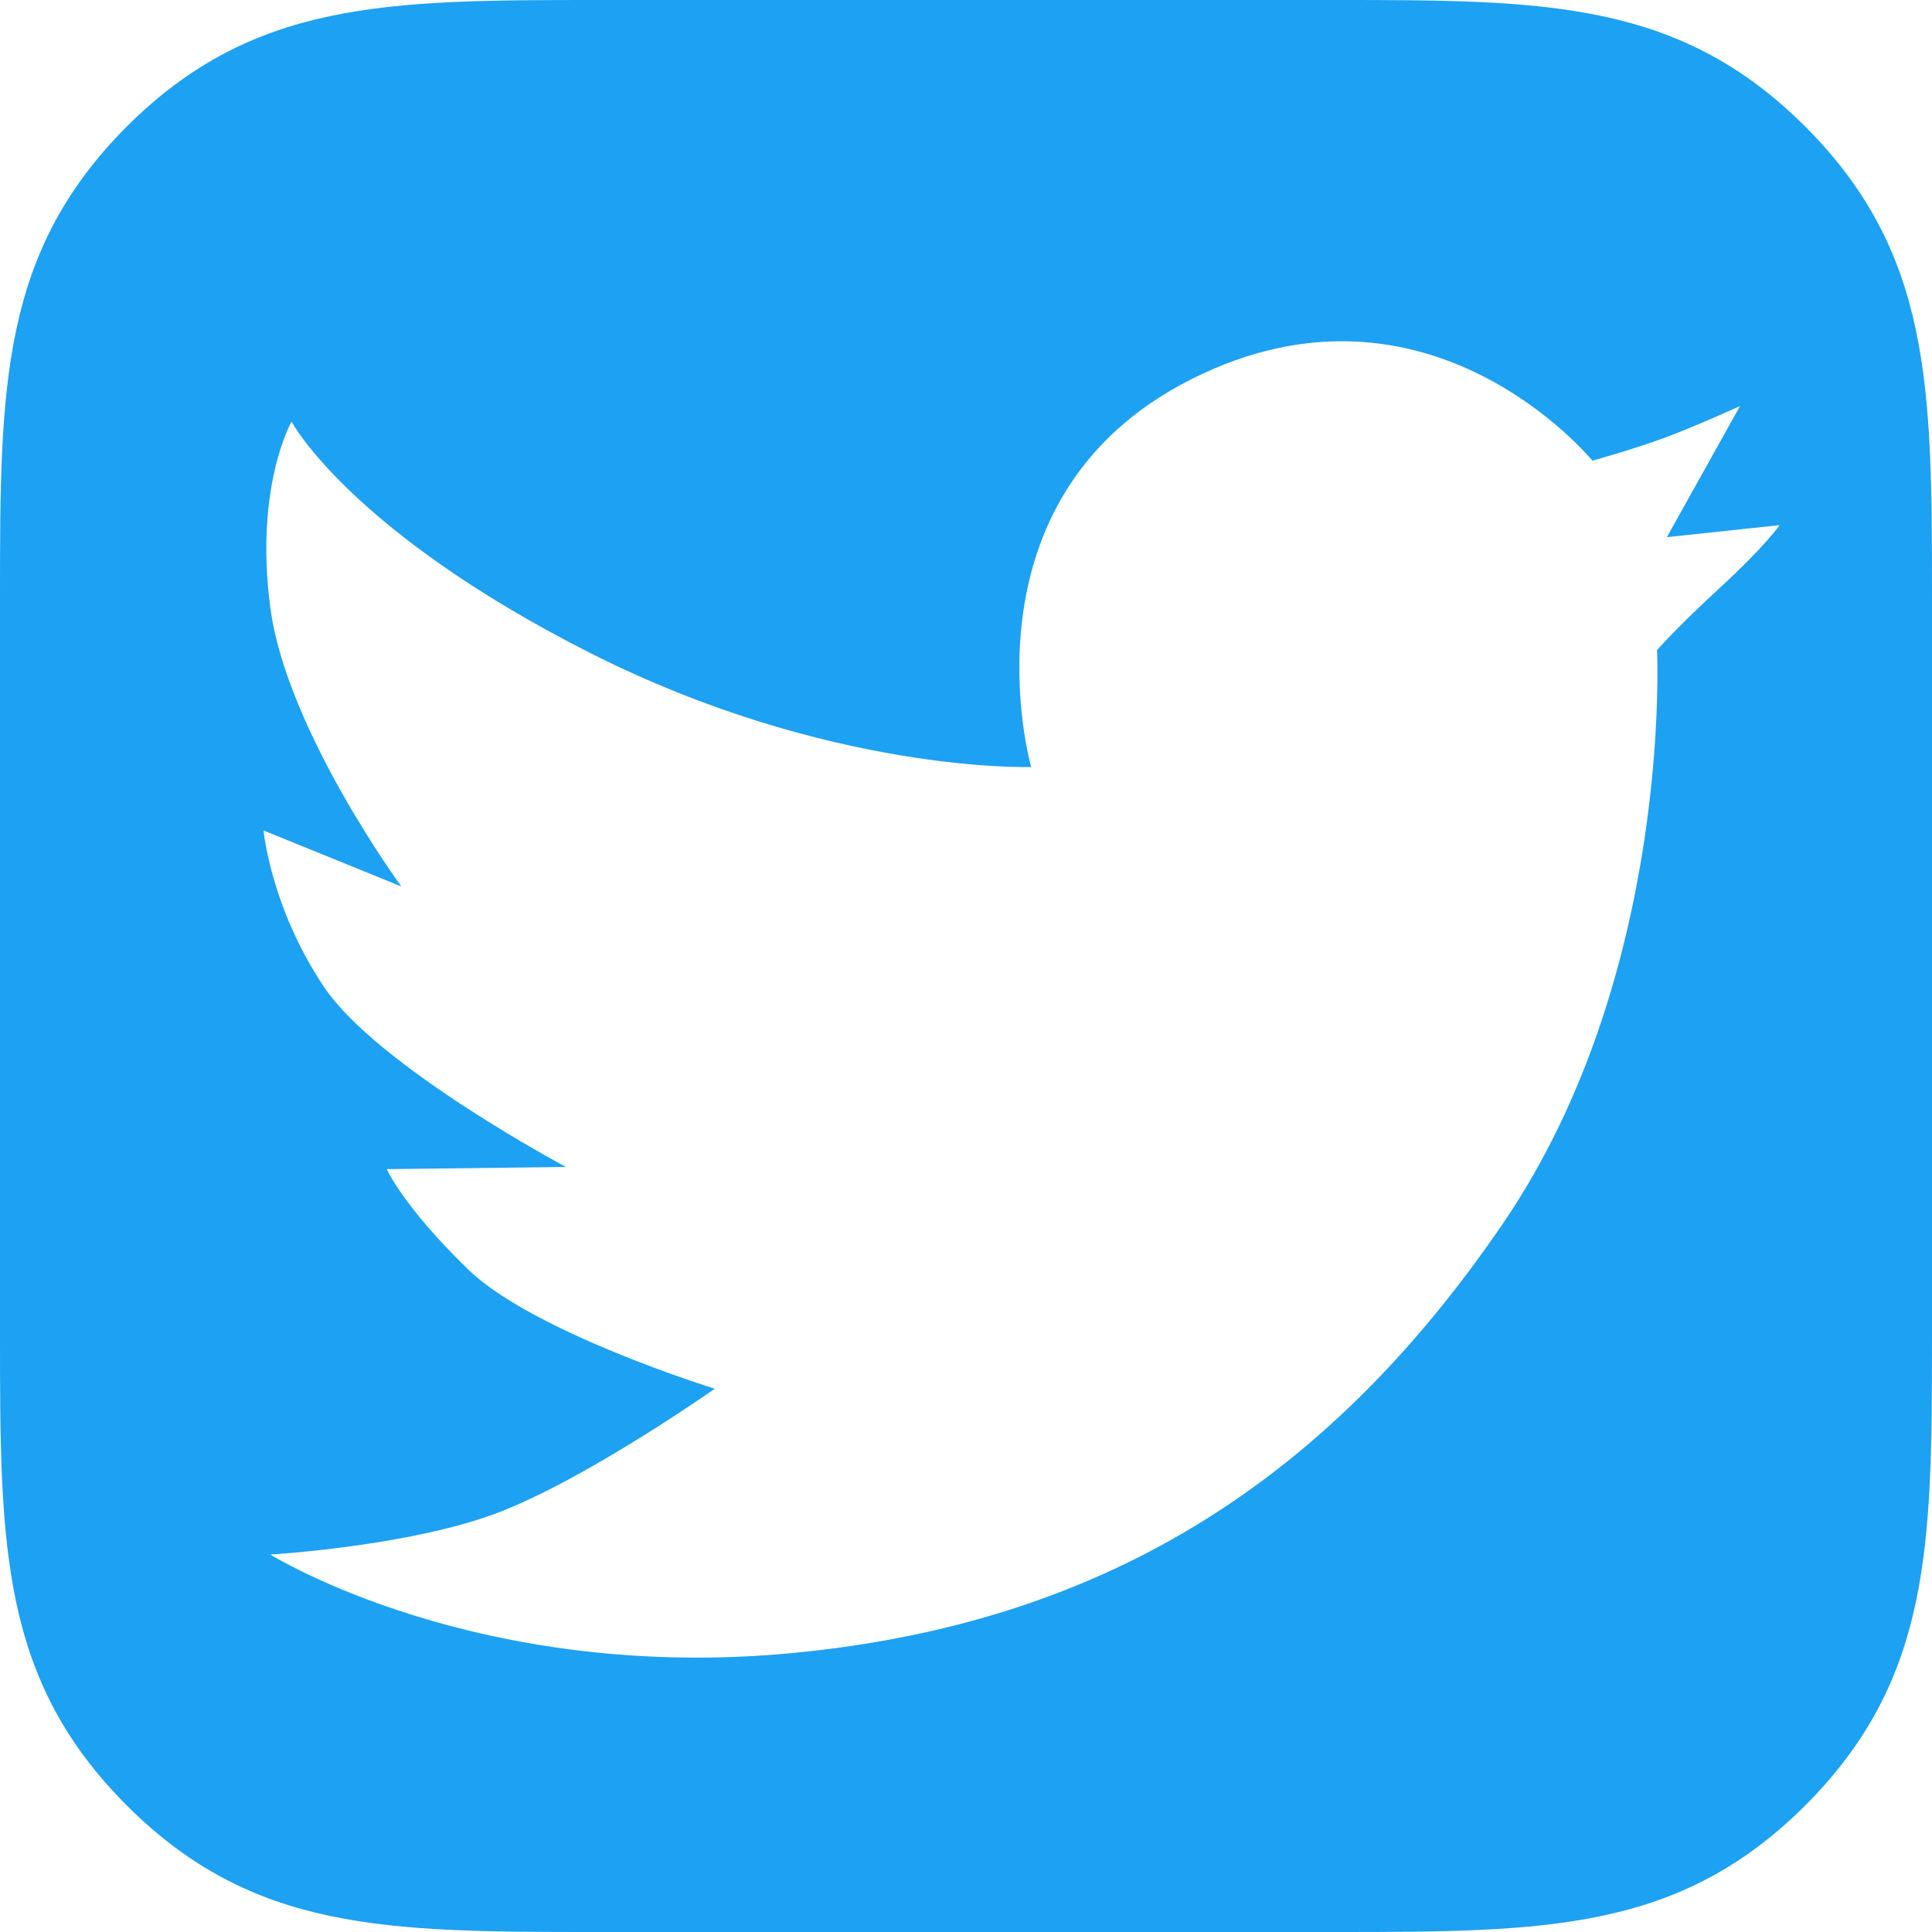 <?xml version="1.0" encoding="UTF-8"?><svg id="Layer_2" xmlns="http://www.w3.org/2000/svg" viewBox="0 0 980.1 980.1"><defs><style>.cls-1{fill:#1da1f2;}</style></defs><g id="Layer_1-2"><path class="cls-1" d="m298.9,331c121.6,61.6,224.2,58.1,224.2,58.1,0,0-38.9-136.3,81.4-196.8,120.3-60.5,203.3,41.4,203.3,41.4,0,0,21-5.8,36.6-11.6,15.7-5.8,38.3-16.1,38.3-16.1l-37.1,66.5,57.2-6.1s-7,10.3-29.9,31.4-32.3,32-32.3,32c0,0,8.2,164.1-77.9,290.5-86.1,126.4-197.2,202.2-358.8,218.1-161.5,16-266.8-49.8-266.8-49.8,0,0,70.7-4.1,115.7-21.3,45-17.2,109.8-62.8,109.8-62.8,0,0-92.1-28.5-125.1-60.5s-41.3-50.9-41.3-50.9l90.9-1.1s-95.6-50.9-122.7-91.3c-27.1-40.3-30.7-79.4-30.7-79.4l69.9,28.4s-58.1-79.3-66.4-141c-8.3-61.7,10.7-94.8,10.7-94.8,0,0,29.4,55.4,151,117.1ZM677.8,0h-375.6c-106.5,0-174,.5-237.9,64.2C.5,128.2,0,196,0,302.2v375.7c0,106.5.5,174,64.2,237.9,64,64,131.8,64.3,238,64.3h375.7c106.5,0,174-.5,237.9-64.2,63.9-64,64.3-131.8,64.3-238v-375.7c0-106.5-.5-174-64.2-237.9C851.8.3,784,0,677.8,0Z"/></g></svg>